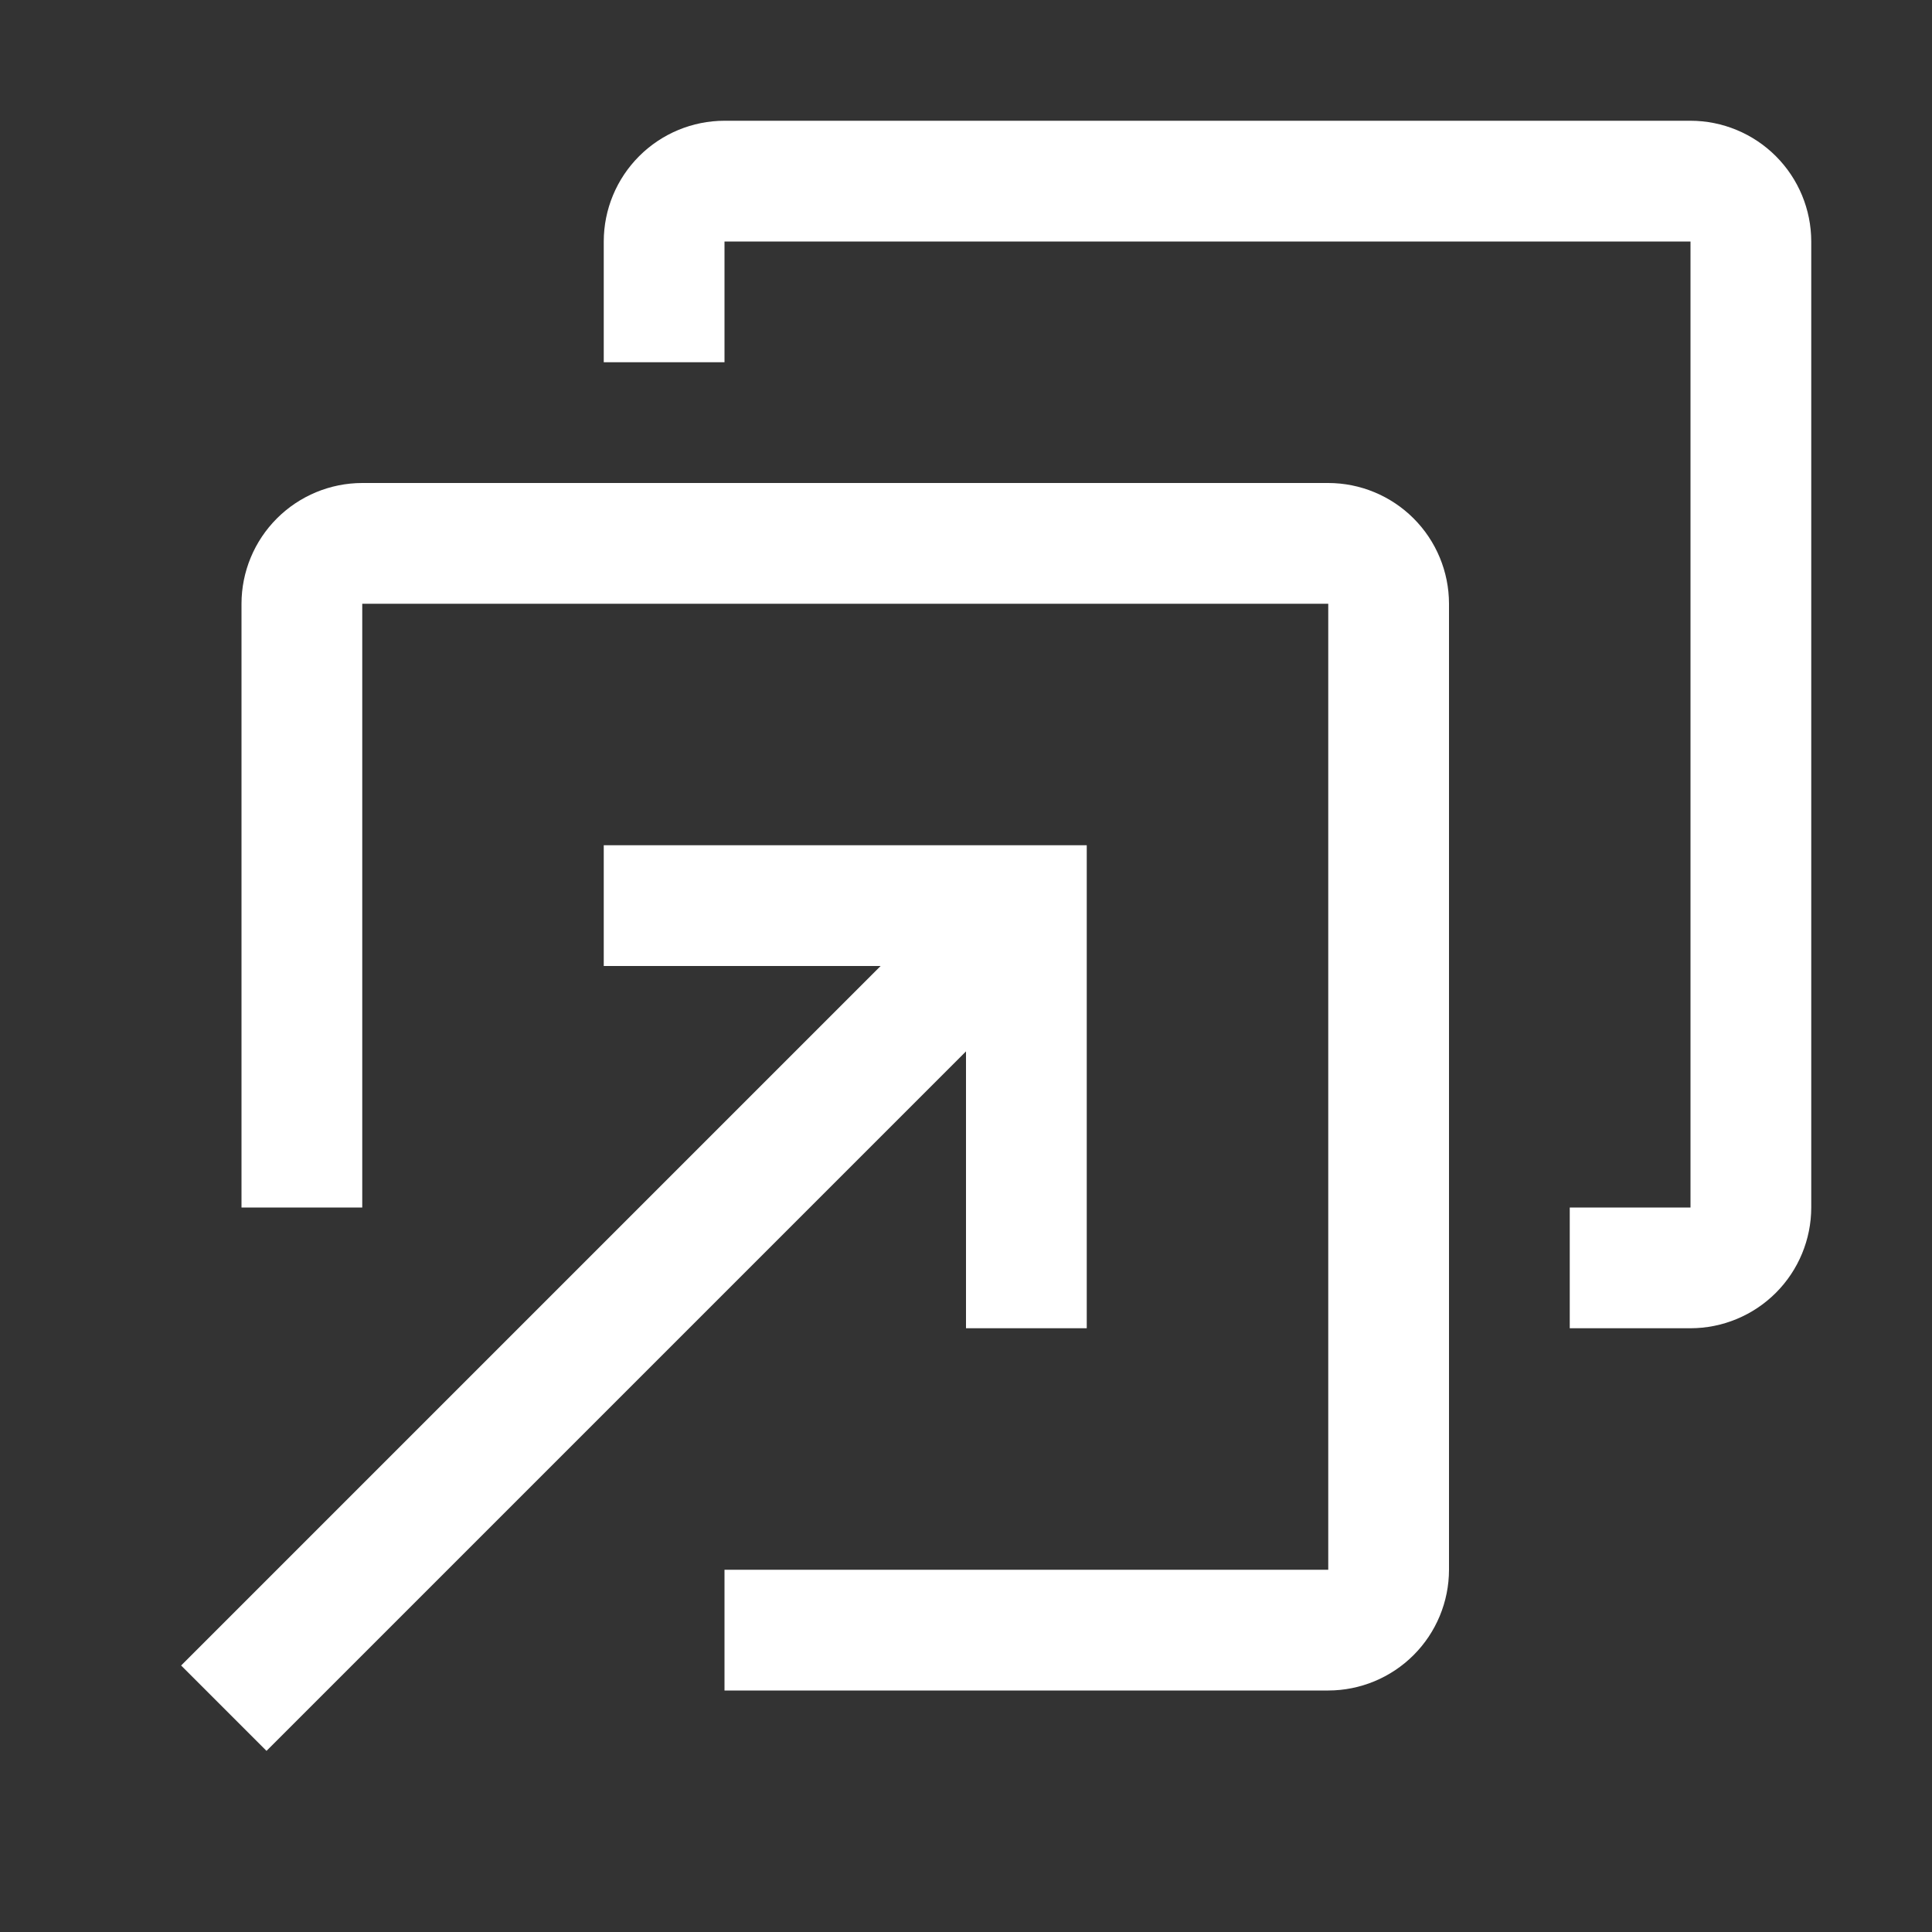 <svg width="64" height="64" viewBox="0 0 64 64" fill="none" xmlns="http://www.w3.org/2000/svg">
<rect x="0" y="0" width="64" height="64" fill="#333333" stroke="none"/>
<path d="M44 56H24V52H44V20H12V40H8V20C8.001 18.939 8.423 17.923 9.173 17.173C9.923 16.423 10.94 16.001 12 16H44C45.06 16.001 46.077 16.423 46.827 17.173C47.577 17.923 47.999 18.939 48 20V52C47.999 53.06 47.577 54.077 46.827 54.827C46.077 55.577 45.06 55.999 44 56Z" fill="white"/>
<path d="M56 44H52V40H56V8H24V12H20V8C20.001 6.939 20.423 5.923 21.173 5.173C21.923 4.423 22.939 4.001 24 4H56C57.06 4.001 58.077 4.423 58.827 5.173C59.577 5.923 59.999 6.939 60 8V40C59.999 41.06 59.577 42.077 58.827 42.827C58.077 43.577 57.06 43.999 56 44Z" fill="white"/>
<path d="M20 28V32H29.172L6 55.172L8.828 58L32 34.828V44H36V28H20Z" fill="white"/>
</svg>
